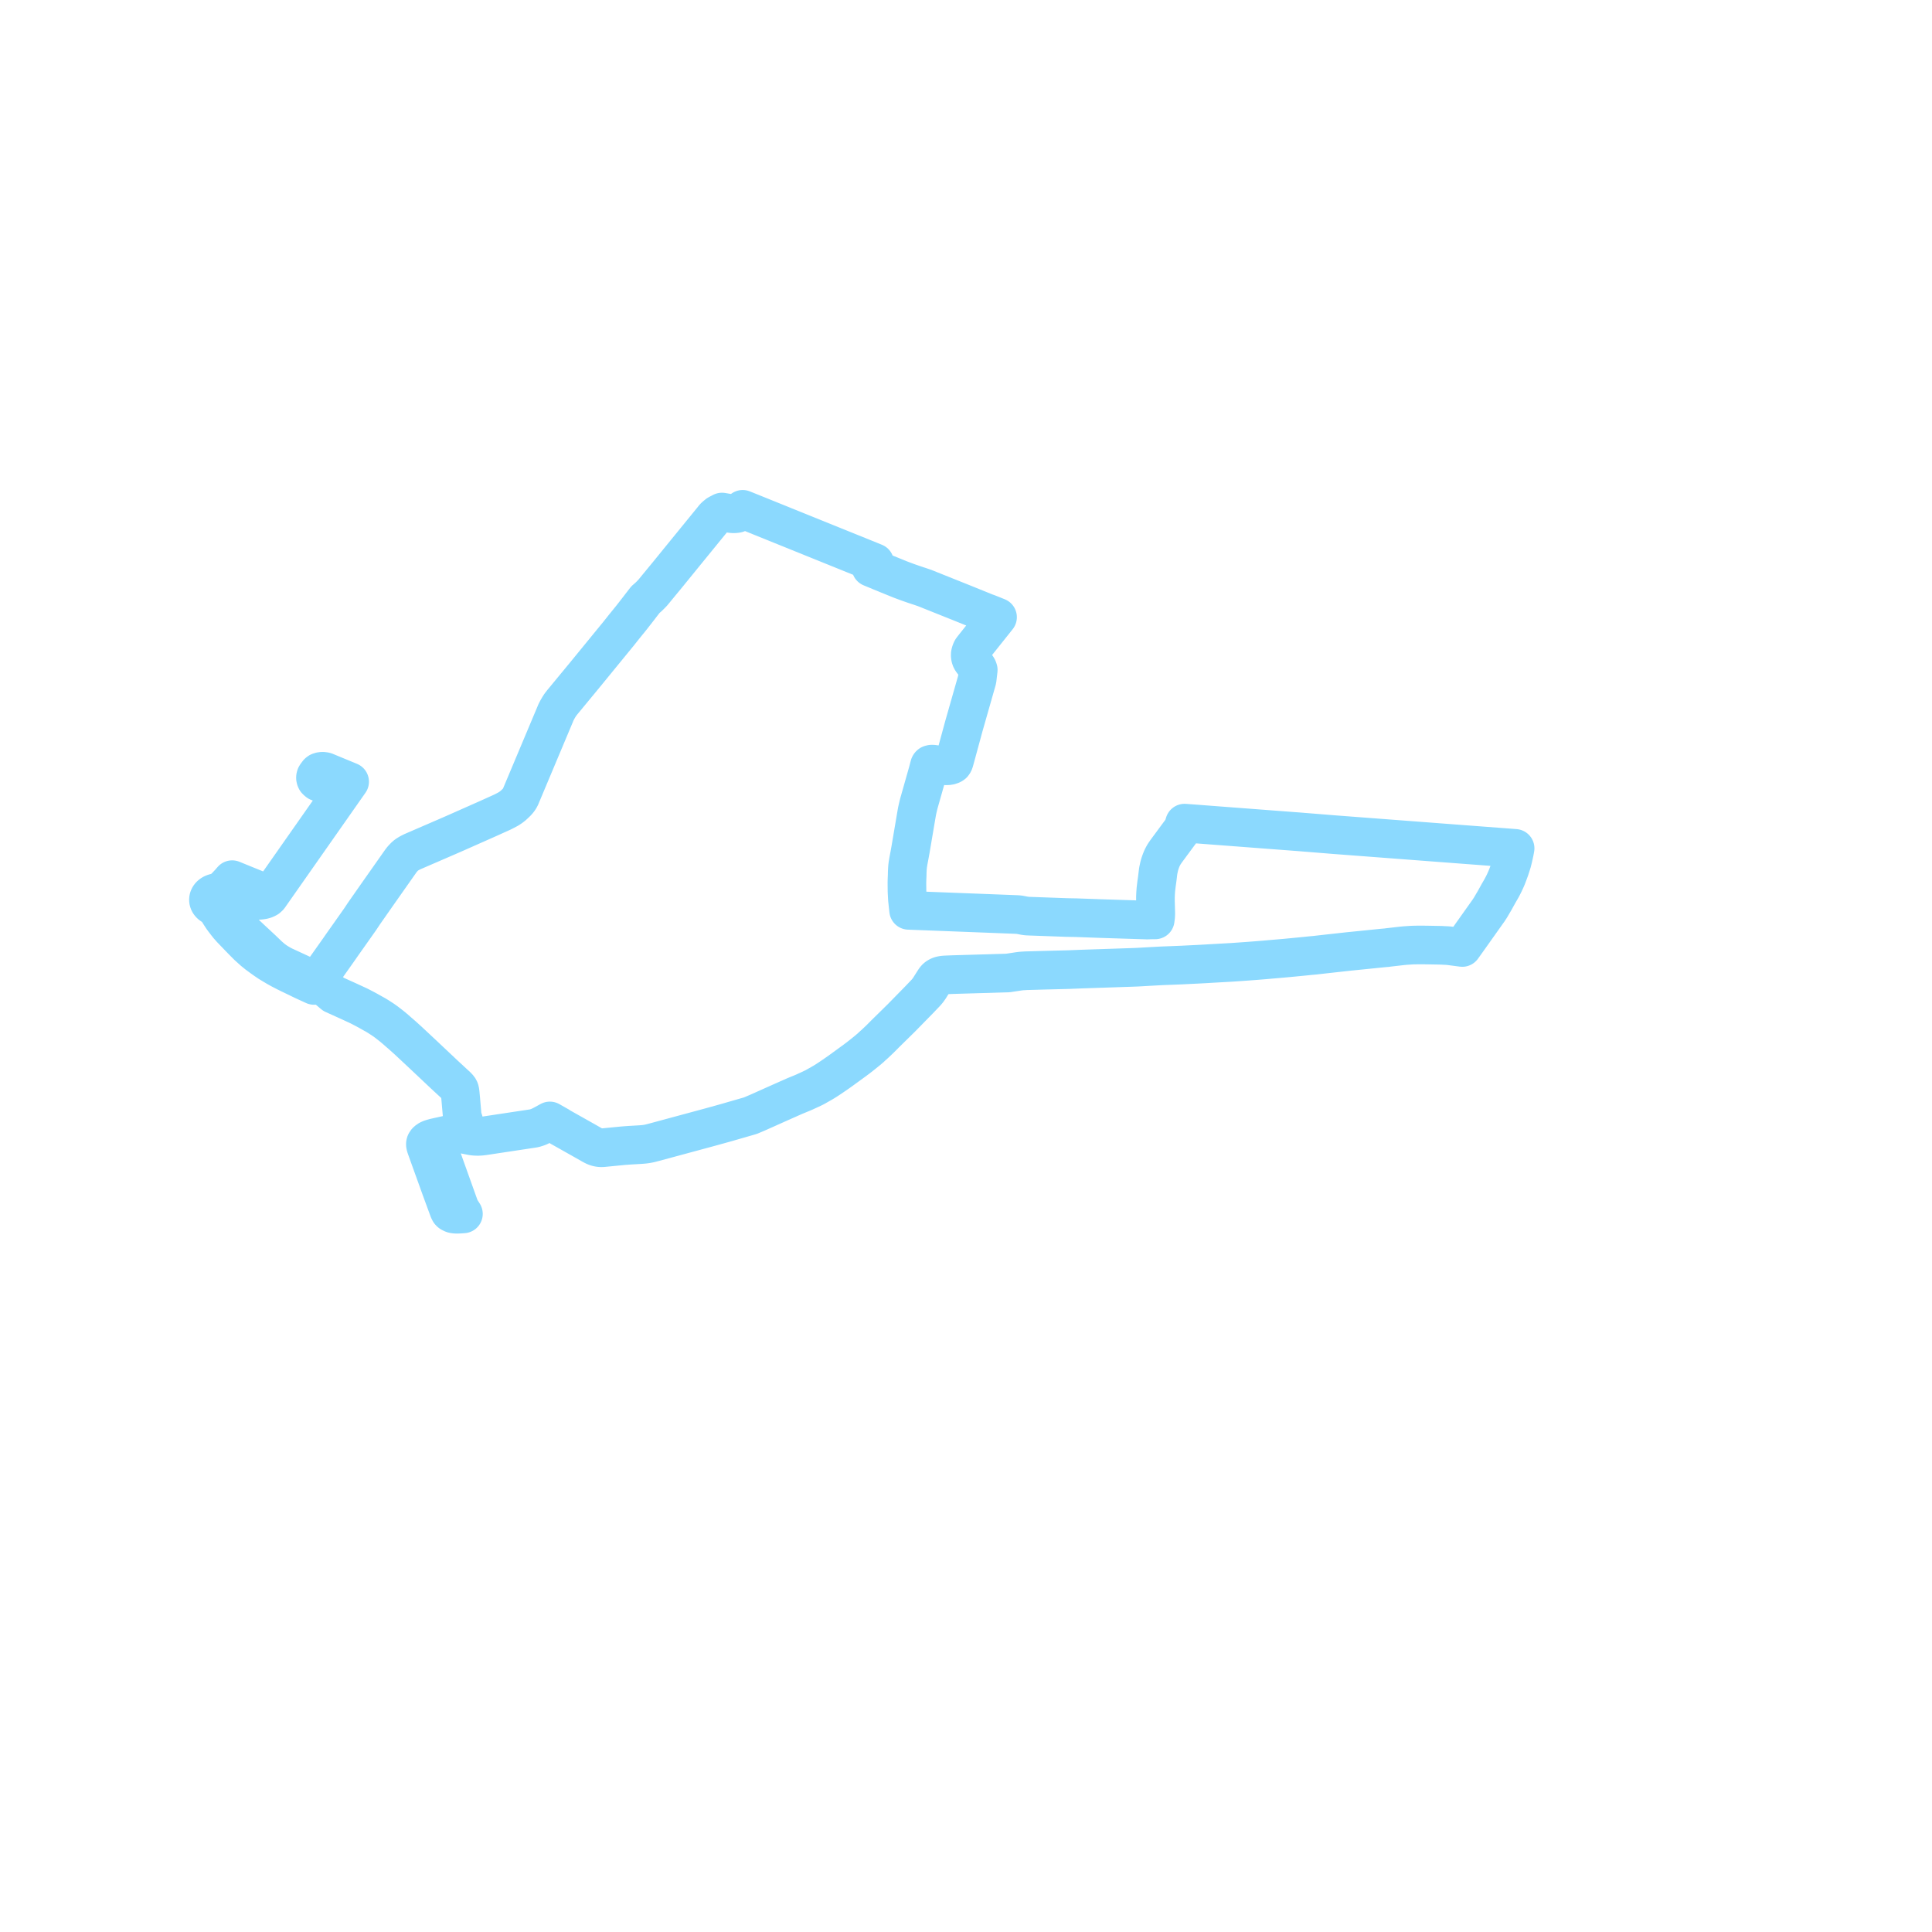     
<svg width="185.372" height="185.372" version="1.1"
     xmlns="http://www.w3.org/2000/svg">

  <title>Plan de ligne</title>
  <desc>Du 2023-09-04 au 9999-01-01</desc>

<path d='M 31.714 75.496 L 32.876 75.958 L 25.917 85.884 L 23.914 85.07 L 22.709 84.58 L 22.277 84.403 L 22.002 84.72 L 21.83 84.9 L 21.67 85.069 L 21.487 85.246 L 21.385 85.325 L 21.324 85.373 L 20.955 85.639 L 20.888 85.637 L 20.821 85.64 L 20.754 85.647 L 20.688 85.657 L 20.624 85.671 L 20.556 85.69 L 20.49 85.714 L 20.427 85.741 L 20.367 85.772 L 20.31 85.807 L 20.258 85.844 L 20.209 85.886 L 20.165 85.929 L 20.126 85.976 L 20.092 86.025 L 20.063 86.076 L 20.039 86.128 L 20.021 86.182 L 20.008 86.237 L 20.001 86.292 L 20 86.348 L 20.005 86.403 L 20.016 86.459 L 20.033 86.515 L 20.056 86.57 L 20.085 86.622 L 20.119 86.673 L 20.159 86.721 L 20.203 86.767 L 20.253 86.81 L 20.307 86.849 L 20.365 86.886 L 20.427 86.918 L 20.628 87.091 L 20.741 87.198 L 20.848 87.323 L 20.931 87.436 L 21.071 87.664 L 21.328 88.058 L 21.473 88.26 L 21.664 88.507 L 21.903 88.813 L 22.178 89.123 L 23.031 90.011 L 23.493 90.483 L 23.78 90.769 L 23.966 90.936 L 24.093 91.05 L 24.32 91.256 L 24.703 91.566 L 25.125 91.876 L 25.496 92.139 L 25.832 92.366 L 26.235 92.609 L 26.584 92.816 L 26.977 93.032 L 27.389 93.244 L 27.737 93.419 L 28.551 93.81 L 29.075 94.066 L 30.129 94.55 L 30.379 94.181 L 30.971 93.306 L 31.097 93.127 L 31.191 92.97 L 32.459 91.179 L 32.815 90.667 L 33.073 90.302 L 33.794 89.281 L 34.56 88.195 L 34.922 87.65 L 36.23 85.78 L 36.393 85.549 L 38.448 82.626 L 38.601 82.427 L 38.74 82.28 L 38.9 82.116 L 39.092 81.977 L 39.346 81.828 L 39.565 81.72 L 42.955 80.253 L 43.548 79.995 L 46.796 78.555 L 47.367 78.297 L 48.199 77.921 L 48.482 77.778 L 48.784 77.617 L 49.007 77.469 L 49.209 77.315 L 49.382 77.156 L 49.583 76.962 L 49.727 76.799 L 49.812 76.678 L 49.911 76.52 L 50.221 75.783 L 50.304 75.586 L 50.831 74.331 L 53.247 68.583 L 53.349 68.336 L 53.483 68.079 L 53.631 67.825 L 53.769 67.613 L 53.947 67.384 L 55.714 65.243 L 56.109 64.765 L 56.417 64.388 L 59.01 61.217 L 59.332 60.824 L 59.89 60.122 L 60.049 59.926 L 60.605 59.239 L 61.145 58.547 L 61.924 57.536 L 62.23 57.27 L 62.41 57.092 L 62.632 56.863 L 63.268 56.089 L 63.872 55.356 L 64.075 55.109 L 65.306 53.596 L 65.755 53.044 L 66.179 52.524 L 68.382 49.821 L 68.525 49.638 L 68.655 49.514 L 68.773 49.422 L 68.863 49.345 L 69.273 49.129 L 70.158 49.281 L 70.392 49.298 L 70.589 49.287 L 70.726 49.263 L 70.871 49.207 L 71.015 49.115 L 71.124 49.034 L 71.195 48.957 L 71.261 48.868 L 71.559 48.989 L 72.2 49.247 L 72.591 49.405 L 74.458 50.16 L 77.288 51.304 L 78.575 51.824 L 83.518 53.822 L 83.921 53.986 L 83.571 54.448 L 85.12 55.089 L 86.433 55.621 L 87.117 55.875 L 87.437 55.986 L 87.788 56.108 L 88.087 56.206 L 88.385 56.305 L 88.713 56.417 L 91.679 57.604 L 92.334 57.866 L 94.428 58.714 L 94.62 58.791 L 94.781 58.845 L 94.973 58.922 L 95.713 59.218 L 95.335 59.692 L 93.461 62.042 L 93.248 62.319 L 93.204 62.405 L 93.158 62.516 L 93.123 62.628 L 93.1 62.736 L 93.09 62.828 L 93.096 62.952 L 93.114 63.067 L 93.141 63.171 L 93.19 63.286 L 93.248 63.383 L 93.315 63.472 L 93.553 63.754 L 93.717 63.972 L 93.799 64.102 L 93.836 64.195 L 93.862 64.275 L 93.847 64.406 L 93.833 64.526 L 93.821 64.629 L 93.8 64.81 L 93.775 65.022 L 93.753 65.212 L 93.055 67.659 L 92.866 68.321 L 92.818 68.492 L 92.693 68.93 L 92.489 69.644 L 91.765 72.308 L 91.553 73.08 L 91.505 73.195 L 91.434 73.3 L 91.34 73.365 L 91.206 73.423 L 91.056 73.46 L 90.892 73.476 L 90.645 73.474 L 90.424 73.448 L 89.573 73.326 L 89.481 73.316 L 89.395 73.316 L 89.321 73.33 L 89.253 73.351 L 89.212 73.391 L 89.185 73.441 L 89.152 73.567 L 89.008 74.11 L 88.169 77.067 L 88.118 77.268 L 88.061 77.507 L 87.994 77.809 L 87.953 78.04 L 87.903 78.329 L 87.363 81.516 L 87.265 82.057 L 87.206 82.368 L 87.155 82.64 L 87.123 82.836 L 87.099 82.988 L 87.078 83.166 L 87.062 83.386 L 87.047 83.687 L 87.041 84.005 L 87.027 84.321 L 87.018 84.655 L 87.019 84.907 L 87.022 85.186 L 87.026 85.534 L 87.046 85.933 L 87.067 86.303 L 87.18 87.346 L 88.084 87.381 L 93.863 87.604 L 95.038 87.649 L 97.509 87.745 L 97.745 87.759 L 98.014 87.806 L 98.269 87.857 L 98.501 87.891 L 98.71 87.903 L 102.352 88.034 L 103.241 88.05 L 105.568 88.134 L 110.068 88.277 L 110.444 88.265 L 110.84 88.261 L 110.878 87.978 L 110.887 87.844 L 110.893 87.685 L 110.893 87.558 L 110.863 86.501 L 110.863 86.048 L 110.877 85.729 L 110.904 85.338 L 110.971 84.783 L 111.033 84.346 L 111.1 83.793 L 111.13 83.553 L 111.176 83.336 L 111.223 83.119 L 111.29 82.878 L 111.376 82.63 L 111.492 82.338 L 111.604 82.123 L 111.676 81.993 L 111.762 81.861 L 111.885 81.683 L 112.14 81.337 L 113.177 79.932 L 113.353 79.697 L 113.495 79.446 L 113.549 79.334 L 113.658 78.978 L 114.674 79.054 L 116.68 79.207 L 117.384 79.26 L 122.054 79.615 L 124.232 79.78 L 124.609 79.808 L 127.313 80.026 L 128.05 80.086 L 128.81 80.143 L 135.846 80.677 L 136.622 80.736 L 137.557 80.807 L 138.267 80.861 L 144.257 81.314 L 144.73 81.35 L 145.372 81.399 L 145.313 81.717 L 145.25 82.011 L 145.176 82.337 L 145.09 82.684 L 144.981 83.041 L 144.872 83.374 L 144.784 83.619 L 144.674 83.913 L 144.579 84.163 L 144.455 84.45 L 144.337 84.704 L 144.206 84.968 L 144.069 85.227 L 143.781 85.726 L 143.588 86.074 L 143.41 86.397 L 143.197 86.758 L 143.012 87.074 L 142.829 87.356 L 142.619 87.65 L 140.771 90.255 L 140.612 90.477 L 140.302 90.909 L 139.233 90.768 L 139.014 90.74 L 138.799 90.724 L 138.601 90.717 L 138.309 90.7 L 138.059 90.694 L 136.87 90.673 L 136.657 90.671 L 136.423 90.669 L 136.187 90.671 L 135.944 90.671 L 135.63 90.677 L 135.405 90.686 L 135.127 90.705 L 134.81 90.726 L 134.539 90.752 L 133.189 90.907 L 133.081 90.925 L 132.927 90.937 L 132.641 90.963 L 131.859 91.042 L 130.6 91.171 L 129.432 91.288 L 127.417 91.51 L 126.124 91.656 L 125.697 91.694 L 125.218 91.745 L 124.02 91.861 L 123.308 91.929 L 122.776 91.975 L 122.043 92.038 L 121.316 92.102 L 120.613 92.159 L 119.789 92.222 L 119.055 92.274 L 118.247 92.331 L 117.543 92.371 L 116.921 92.406 L 116.292 92.441 L 115.618 92.481 L 114.869 92.521 L 114.046 92.561 L 113.477 92.59 L 112.395 92.634 L 111.807 92.656 L 111.626 92.663 L 111.372 92.674 L 110.246 92.736 L 109.473 92.781 L 109.074 92.802 L 108.639 92.819 L 103.774 92.982 L 103.183 93.006 L 102.919 93.016 L 102.529 93.032 L 100.044 93.095 L 98.391 93.142 L 98.239 93.156 L 98.135 93.157 L 97.951 93.173 L 97.726 93.202 L 96.704 93.357 L 95.906 93.381 L 95.58 93.39 L 94.764 93.417 L 94.063 93.435 L 91.437 93.512 L 90.789 93.538 L 90.657 93.545 L 90.52 93.556 L 90.377 93.579 L 90.277 93.601 L 90.18 93.63 L 90.097 93.664 L 89.992 93.716 L 89.917 93.767 L 89.85 93.819 L 89.786 93.882 L 89.719 93.965 L 89.66 94.049 L 89.591 94.157 L 89.306 94.606 L 89.194 94.788 L 89.018 95.035 L 88.862 95.222 L 88.176 95.941 L 86.491 97.661 L 84.934 99.191 L 84.464 99.665 L 83.965 100.139 L 83.723 100.355 L 83.533 100.534 L 83.213 100.805 L 82.737 101.19 L 82.298 101.533 L 81.891 101.834 L 80.743 102.67 L 80.312 102.977 L 79.739 103.37 L 79.347 103.629 L 79.109 103.78 L 78.937 103.882 L 78.735 103.999 L 78.417 104.177 L 78.186 104.309 L 77.981 104.41 L 77.72 104.533 L 77.132 104.802 L 76.212 105.183 L 74.494 105.946 L 73.403 106.435 L 72.717 106.741 L 72.004 107.045 L 69.628 107.73 L 68.313 108.095 L 67.611 108.286 L 62.734 109.604 L 62.652 109.624 L 62.373 109.697 L 62.129 109.747 L 61.964 109.773 L 61.788 109.795 L 61.616 109.81 L 61.342 109.829 L 60.413 109.883 L 60.025 109.911 L 59.806 109.928 L 59.204 109.986 L 57.857 110.118 L 57.748 110.125 L 57.618 110.121 L 57.49 110.109 L 57.369 110.087 L 57.206 110.043 L 57.101 110.001 L 56.979 109.947 L 56.814 109.859 L 56.031 109.414 L 53.741 108.125 L 53.649 108.058 L 52.758 107.552 L 52.087 107.92 L 51.76 108.082 L 51.587 108.152 L 51.432 108.202 L 51.287 108.247 L 51.147 108.273 L 50.601 108.356 L 46.463 108.981 L 46.143 109.02 L 45.92 109.033 L 45.71 109.031 L 45.506 109.02 L 45.291 108.992 L 44.717 108.877 L 44.52 108.839 L 44.308 108.799 L 44.132 108.784 L 43.971 108.768 L 43.788 108.764 L 43.649 108.768 L 43.495 108.777 L 43.346 108.796 L 43.214 108.826 L 42.109 109.071 L 41.704 109.162 L 42.102 110.274 L 43.903 115.305 L 44.09 115.826 L 44.137 115.941 L 44.212 116.078 L 44.334 116.266 L 44.465 116.471 L 44.154 116.493 L 44.016 116.499 L 43.899 116.504 L 43.743 116.502 L 43.605 116.49 L 43.473 116.465 L 43.342 116.414 L 43.231 116.349 L 43.155 116.277 L 43.101 116.189 L 43.045 116.054 L 42.84 115.497 L 42.275 113.956 L 42.14 113.581 L 41.03 110.5 L 40.861 110.025 L 40.833 109.919 L 40.815 109.824 L 40.817 109.74 L 40.839 109.654 L 40.882 109.577 L 40.935 109.511 L 41 109.456 L 41.075 109.394 L 41.155 109.349 L 41.254 109.302 L 41.365 109.261 L 41.468 109.228 L 41.704 109.162 L 42.109 109.071 L 43.214 108.826 L 43.346 108.796 L 43.495 108.777 L 43.649 108.768 L 43.788 108.764 L 43.971 108.768 L 44.132 108.784 L 44.308 108.799 L 44.52 108.839 L 44.698 108.074 L 44.64 107.995 L 44.581 107.888 L 44.552 107.805 L 44.538 107.743 L 44.51 107.636 L 44.476 107.504 L 44.432 107.38 L 44.386 107.269 L 44.364 107.185 L 44.35 107.098 L 44.203 105.397 L 44.156 104.895 L 44.14 104.764 L 44.121 104.649 L 44.098 104.566 L 44.061 104.48 L 44.004 104.393 L 43.844 104.222 L 43.495 103.899 L 42.63 103.099 L 40.616 101.2 L 39.157 99.836 L 38.658 99.385 L 38.254 99.034 L 37.97 98.785 L 37.647 98.511 L 37.28 98.224 L 37.056 98.053 L 36.793 97.864 L 36.58 97.724 L 36.321 97.556 L 36.051 97.39 L 35.748 97.224 L 35.377 97.013 L 34.997 96.808 L 34.69 96.648 L 34.42 96.51 L 33.56 96.112 L 32.66 95.704 L 32.001 95.406 L 31.219 94.743 L 31.107 94.652 L 30.871 94.488 L 30.631 94.333 L 30.59 94.308 L 30.379 94.181 L 30.043 94 L 29.78 93.869 L 29.317 93.646 L 27.45 92.783 L 27.198 92.667 L 26.945 92.534 L 26.655 92.362 L 26.435 92.219 L 26.177 92.029 L 25.936 91.826 L 25.759 91.67 L 25.177 91.109 L 24.799 90.757 L 24.598 90.569 L 24.078 90.088 L 22.687 88.772 L 22.204 88.319 L 22.057 88.163 L 21.954 88.038 L 21.854 87.888 L 21.779 87.745 L 21.721 87.605 L 21.691 87.49 L 21.678 87.395 L 21.667 87.276 L 21.667 87.168 L 21.675 87.025 L 21.687 86.875 L 21.737 86.592 L 21.762 86.538 L 21.782 86.483 L 21.796 86.427 L 21.803 86.37 L 21.805 86.313 L 21.8 86.256 L 21.87 85.804 L 21.916 85.6 L 21.93 85.492 L 21.973 85.37 L 22.023 85.168 L 22.08 84.956 L 22.14 84.772 L 22.277 84.403 L 22.616 84.75 L 23.421 85.573 L 23.87 86.031 L 24.072 86.209 L 24.259 86.312 L 24.424 86.364 L 24.641 86.387 L 24.888 86.387 L 25.128 86.358 L 25.33 86.318 L 25.502 86.255 L 25.667 86.168 L 25.809 86.036 L 25.917 85.884 L 32.876 75.958 L 33.547 75.002 L 31.208 74.036 L 31.061 74.005 L 30.942 74.001 L 30.822 74.008 L 30.71 74.033 L 30.605 74.074 L 30.517 74.145 L 30.365 74.346 L 30.3 74.45 L 30.272 74.558 L 30.269 74.652 L 30.291 74.754 L 30.335 74.852 L 30.422 74.94 L 30.518 75.019 L 31.067 75.237' fill='transparent' stroke='#8bd9fe' stroke-linecap='round' stroke-linejoin='round' stroke-width='3.707'/>
</svg>
